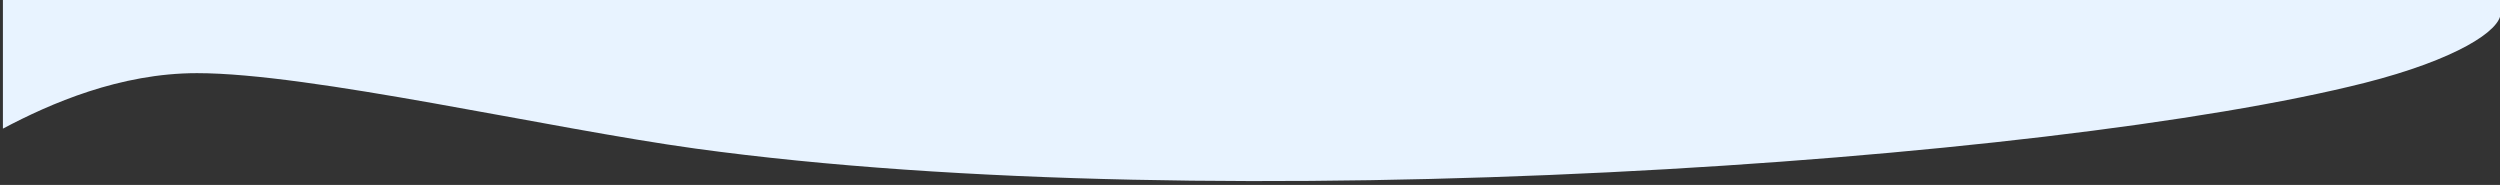 <svg version="1.2" xmlns="http://www.w3.org/2000/svg" viewBox="0 0 1203 89" width="1203" height="89">
	<rect x="0" y="0" width="1203" height="89" fill="#333333" stroke="none"/>
	<title>large-product-card-background-svg</title>
	<style>
		.s0 { fill: #e8f3ff }
	</style>
	<g id="Layer 1">
		<path id="&lt;Path&gt;" class="s0" d="m1203.3 6.3c0 8.4-21.4 22.4-65.5 33.6-151 38.1-551.9 66.1-803.1 31.6-70.6-9.7-185.2-36.3-239.9-36.3-37.1 0-70.6 14.6-93.4 26.7v-76.3-10.1-299.9c0-13.7 11.1-24.8 24.8-24.8h1152.3c13.7 0 24.8 11.1 24.8 24.8z"/>
	</g>
</svg>